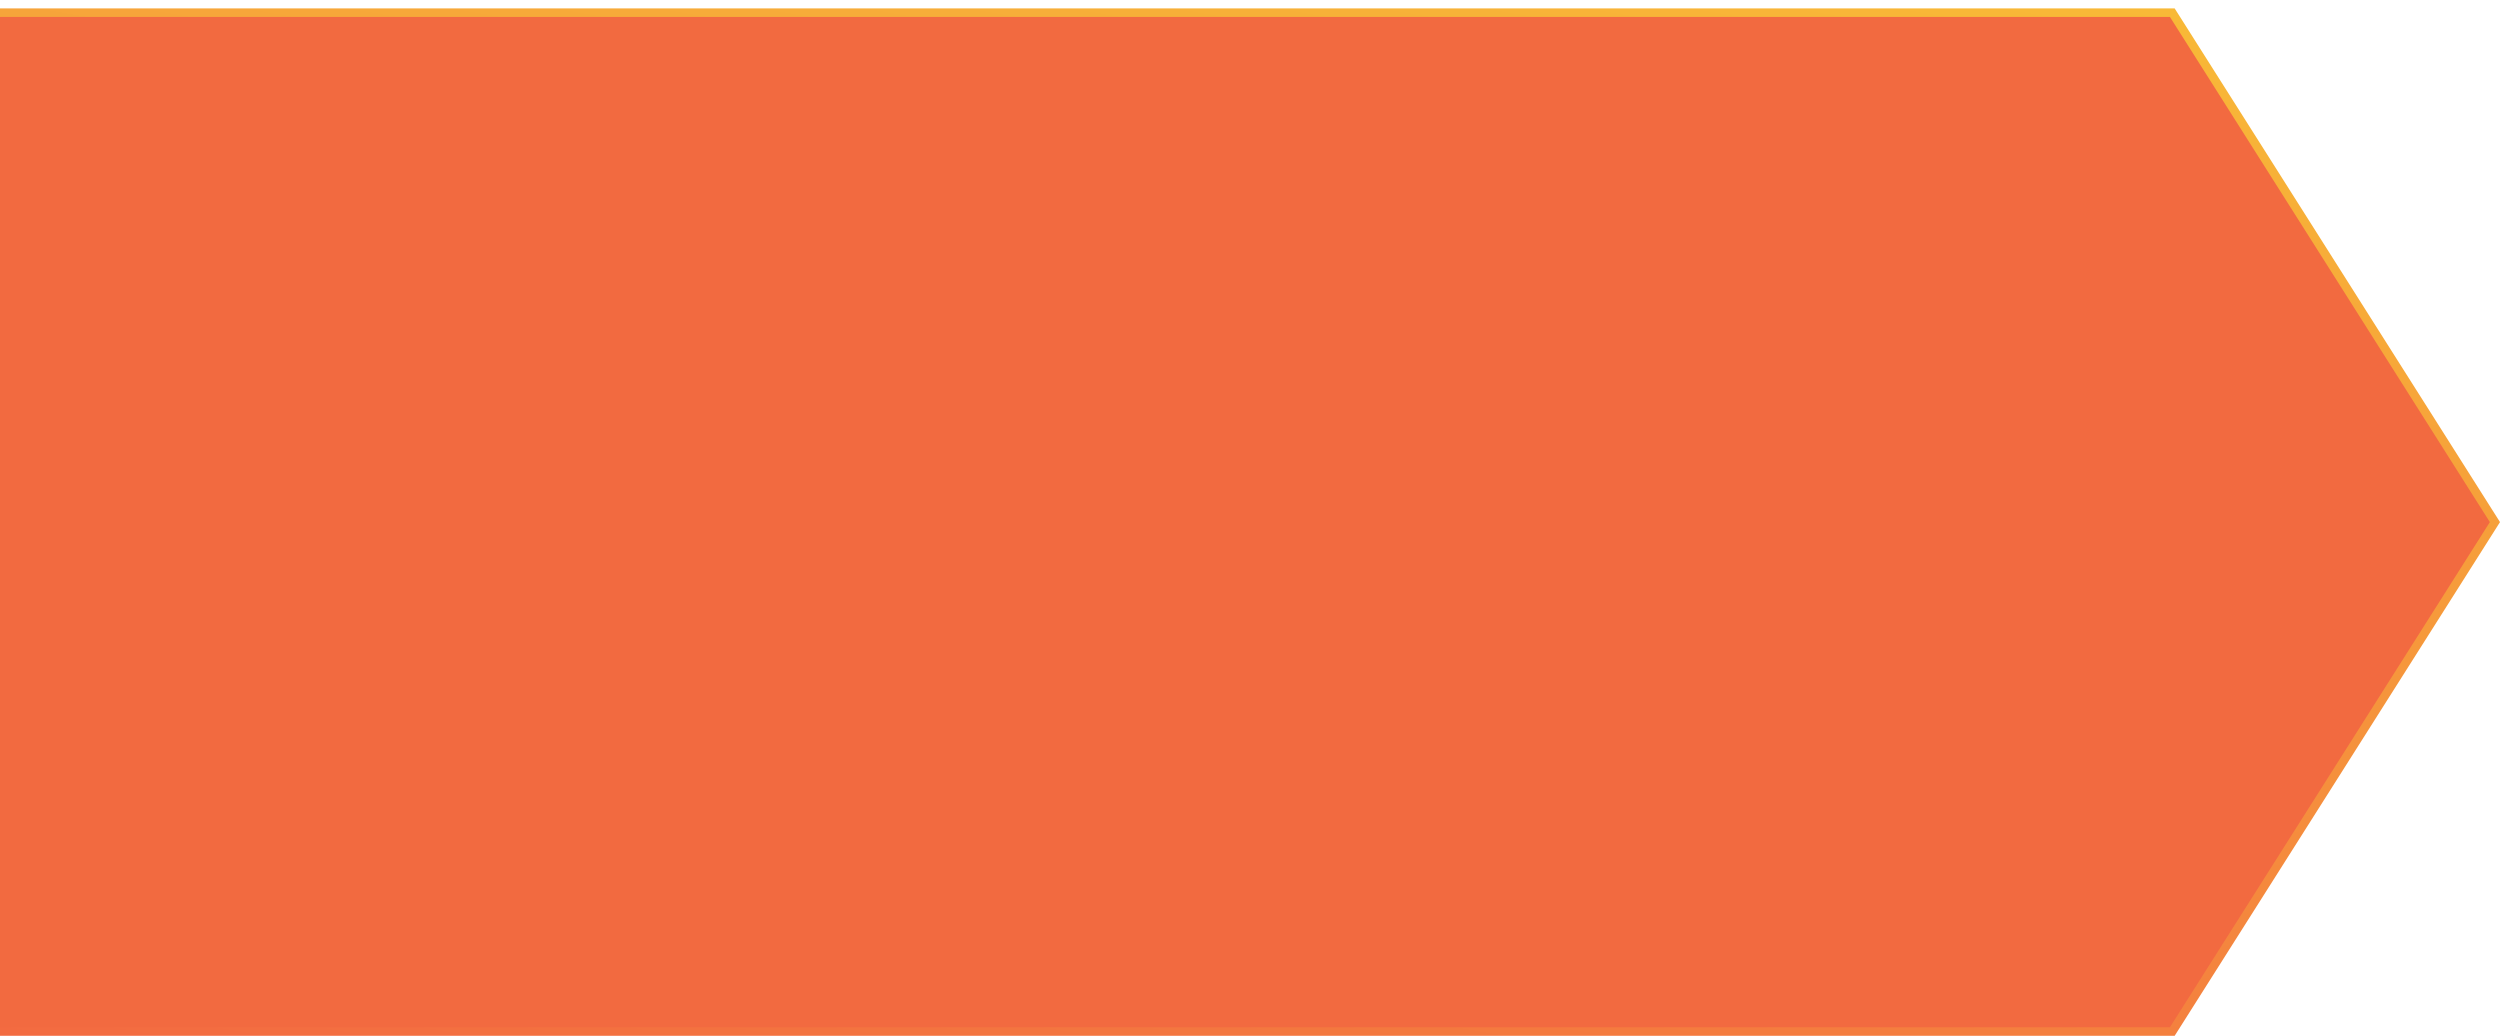 <svg xmlns="http://www.w3.org/2000/svg" width="292" height="121" viewBox="0 0 292 121" fill="none"><path d="M-137.5 1.481H253.725L291.408 60.981L253.725 120.481H-137.5V1.481Z" fill="#F26A40" stroke="url(#paint0_linear)"></path><defs><linearGradient id="paint0_linear" x1="-66.05" y1="124.049" x2="-35.602" y2="-51.091" gradientUnits="userSpaceOnUse"><stop stop-color="#F26442"></stop><stop offset="1" stop-color="#F8BA37"></stop></linearGradient></defs></svg>